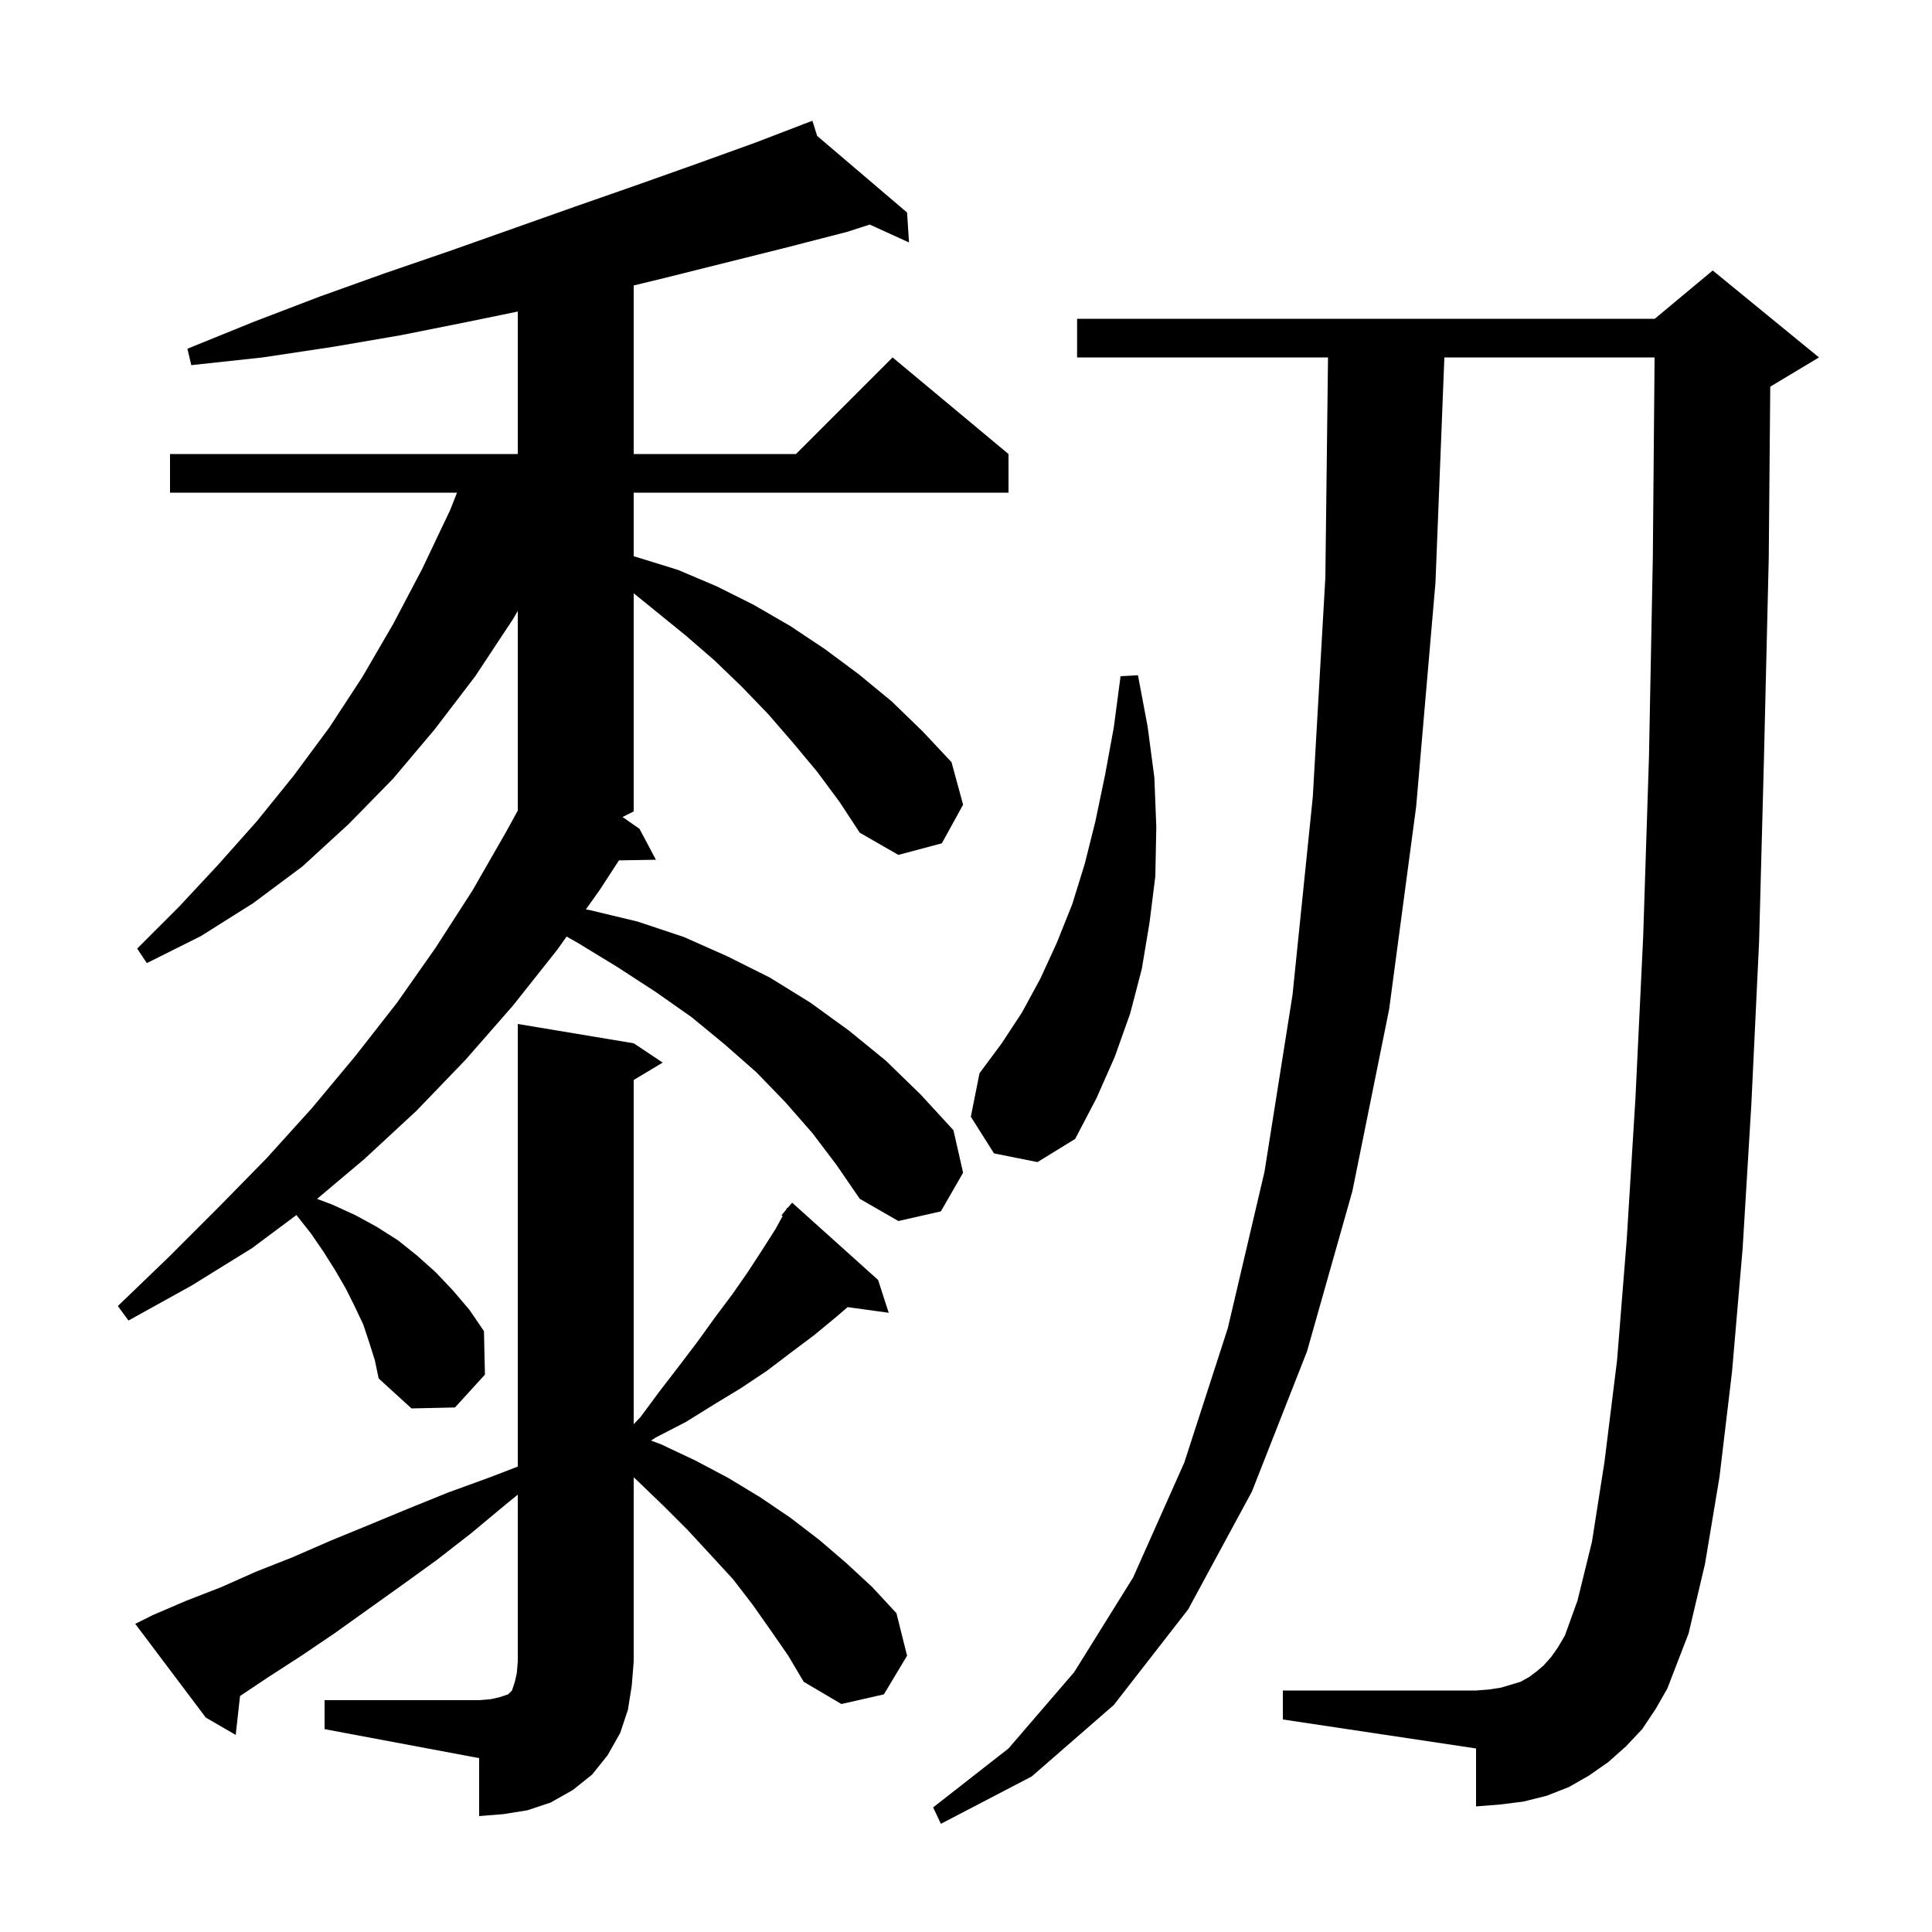 <svg xmlns="http://www.w3.org/2000/svg" xmlns:xlink="http://www.w3.org/1999/xlink" version="1.1" baseProfile="full" viewBox="0 0 200 200" width="200" height="200">
<g fill="black">
<path d="M 170.0 179.0 L 168.3 180.8 L 166.5 182.4 L 164.5 183.8 L 162.4 185.0 L 160.1 185.9 L 157.7 186.5 L 155.3 186.8 L 152.8 187.0 L 152.8 181.0 L 132.8 178.0 L 132.8 175.0 L 152.8 175.0 L 154.1 174.9 L 155.4 174.7 L 157.4 174.1 L 158.3 173.6 L 159.1 173.0 L 159.8 172.4 L 160.6 171.5 L 161.3 170.5 L 162.0 169.3 L 163.3 165.7 L 164.8 159.6 L 166.1 151.3 L 167.4 140.8 L 168.4 128.3 L 169.3 113.7 L 170.1 97.0 L 170.7 78.4 L 171.1 57.7 L 171.282 37.0 L 149.521 37.0 L 148.6 60.3 L 146.6 83.5 L 143.8 104.5 L 140.0 123.3 L 135.3 139.9 L 129.6 154.4 L 123.0 166.6 L 115.3 176.5 L 106.8 183.9 L 97.4 188.8 L 96.6 187.1 L 104.4 181.0 L 111.2 173.1 L 117.3 163.3 L 122.6 151.4 L 127.1 137.5 L 130.9 121.3 L 133.8 103.0 L 135.9 82.5 L 137.2 59.8 L 137.476 37.0 L 111.5 37.0 L 111.5 33.0 L 171.3 33.0 L 177.3 28.0 L 188.3 37.0 L 183.3 40.0 L 183.256 40.018 L 183.1 57.8 L 182.6 78.7 L 182.1 97.5 L 181.3 114.3 L 180.4 129.2 L 179.3 142.0 L 178.0 152.9 L 176.5 161.9 L 174.8 169.1 L 172.6 174.8 L 171.4 176.9 Z M 33.6 176.0 L 49.6 176.0 L 50.8 175.9 L 51.7 175.7 L 52.6 175.4 L 53.0 175.0 L 53.3 174.1 L 53.5 173.2 L 53.6 172.0 L 53.6 154.727 L 52.4 155.7 L 48.8 158.7 L 45.2 161.5 L 41.6 164.1 L 34.6 169.1 L 31.2 171.4 L 27.8 173.6 L 24.848 175.568 L 24.4 179.6 L 21.3 177.8 L 14.0 168.1 L 15.8 167.2 L 19.3 165.7 L 22.9 164.3 L 26.5 162.7 L 30.3 161.2 L 34.2 159.5 L 38.1 157.9 L 42.2 156.2 L 46.4 154.5 L 50.8 152.9 L 53.6 151.818 L 53.6 106.0 L 65.6 108.0 L 68.6 110.0 L 65.6 111.8 L 65.6 147.429 L 66.3 146.7 L 68.3 144.0 L 70.3 141.4 L 72.2 138.9 L 74.0 136.4 L 75.8 134.0 L 77.4 131.7 L 78.9 129.4 L 80.3 127.2 L 81.02 125.88 L 80.9 125.8 L 81.36 125.256 L 81.5 125.0 L 81.546 125.037 L 82.0 124.5 L 90.9 132.5 L 92.0 135.9 L 87.743 135.313 L 86.6 136.3 L 84.3 138.2 L 81.9 140.0 L 79.4 141.9 L 76.7 143.7 L 73.9 145.4 L 71.0 147.2 L 67.9 148.8 L 67.396 149.13 L 68.4 149.5 L 72.0 151.2 L 75.4 153.0 L 78.7 155.0 L 81.8 157.1 L 84.8 159.4 L 87.6 161.8 L 90.3 164.3 L 92.8 167.0 L 93.9 171.4 L 91.5 175.4 L 87.1 176.4 L 83.2 174.1 L 81.6 171.4 L 79.8 168.8 L 77.9 166.1 L 75.9 163.5 L 73.6 161.0 L 71.2 158.4 L 68.7 155.9 L 66.0 153.3 L 65.6 152.928 L 65.6 172.0 L 65.4 174.5 L 65.0 177.0 L 64.2 179.4 L 62.9 181.7 L 61.3 183.7 L 59.3 185.3 L 57.0 186.6 L 54.6 187.4 L 52.1 187.8 L 49.6 188.0 L 49.6 182.0 L 33.6 179.0 Z M 84.6 79.9 L 82.1 76.9 L 79.5 73.9 L 76.8 71.1 L 74.0 68.4 L 71.0 65.8 L 65.6 61.413 L 65.6 84.0 L 64.446 84.577 L 66.2 85.8 L 67.9 89.0 L 64.075 89.066 L 62.1 92.1 L 60.649 94.145 L 61.0 94.2 L 66.0 95.4 L 70.8 97.0 L 75.3 99.0 L 79.7 101.2 L 83.9 103.8 L 87.9 106.7 L 91.7 109.8 L 95.3 113.3 L 98.7 117.0 L 99.7 121.4 L 97.4 125.4 L 93.0 126.4 L 89.0 124.1 L 86.6 120.6 L 84.1 117.3 L 81.3 114.1 L 78.3 111.0 L 75.0 108.1 L 71.6 105.3 L 67.9 102.7 L 63.9 100.1 L 59.8 97.6 L 58.657 96.951 L 57.7 98.3 L 53.1 104.1 L 48.2 109.7 L 43.1 115.0 L 37.7 120.0 L 32.822 124.108 L 34.4 124.7 L 36.8 125.8 L 39.0 127.0 L 41.2 128.4 L 43.2 130.0 L 45.1 131.7 L 46.9 133.6 L 48.6 135.6 L 50.1 137.8 L 50.2 142.3 L 47.1 145.7 L 42.6 145.8 L 39.2 142.7 L 38.8 140.8 L 38.2 138.9 L 37.6 137.1 L 36.7 135.2 L 35.8 133.4 L 34.7 131.5 L 33.5 129.6 L 32.2 127.7 L 30.7 125.8 L 30.68 125.784 L 26.1 129.2 L 19.8 133.1 L 13.3 136.7 L 12.2 135.2 L 17.5 130.1 L 22.6 125.0 L 27.6 119.9 L 32.3 114.7 L 36.8 109.3 L 41.1 103.8 L 45.1 98.1 L 48.9 92.2 L 52.4 86.1 L 53.6 83.912 L 53.6 63.239 L 53.1 64.1 L 49.2 70.0 L 45.0 75.5 L 40.7 80.6 L 36.1 85.3 L 31.3 89.7 L 26.2 93.5 L 20.8 96.9 L 15.2 99.7 L 14.2 98.2 L 18.5 93.9 L 22.6 89.5 L 26.6 85.0 L 30.4 80.3 L 34.1 75.3 L 37.5 70.1 L 40.7 64.6 L 43.7 58.9 L 46.6 52.8 L 47.311 51.0 L 17.6 51.0 L 17.6 47.0 L 53.6 47.0 L 53.6 32.25 L 48.5 33.3 L 41.5 34.7 L 34.5 35.9 L 27.2 37.0 L 19.8 37.8 L 19.4 36.1 L 26.3 33.3 L 33.1 30.7 L 39.8 28.3 L 46.5 26.0 L 59.5 21.4 L 65.8 19.2 L 72.0 17.0 L 78.1 14.8 L 83.13 12.872 L 83.1 12.8 L 83.167 12.857 L 84.1 12.5 L 84.592 14.071 L 93.9 22.0 L 94.1 25.1 L 90.035 23.247 L 87.7 24.0 L 81.5 25.6 L 68.7 28.8 L 65.6 29.552 L 65.6 47.0 L 82.4 47.0 L 92.4 37.0 L 104.4 47.0 L 104.4 51.0 L 65.6 51.0 L 65.6 57.586 L 66.0 57.7 L 70.2 59.0 L 74.2 60.7 L 78.0 62.6 L 81.8 64.8 L 85.4 67.2 L 88.9 69.8 L 92.3 72.6 L 95.5 75.7 L 98.5 78.9 L 99.7 83.3 L 97.5 87.3 L 93.0 88.5 L 89.0 86.2 L 86.9 83.0 Z M 102.9 119.4 L 100.5 115.6 L 101.4 111.1 L 103.7 108.0 L 105.8 104.8 L 107.7 101.3 L 109.4 97.6 L 111.0 93.6 L 112.3 89.4 L 113.4 85.0 L 114.4 80.2 L 115.3 75.3 L 116.0 70.0 L 117.8 69.9 L 118.8 75.2 L 119.5 80.5 L 119.7 85.6 L 119.6 90.7 L 119.0 95.5 L 118.2 100.3 L 117.0 104.9 L 115.4 109.4 L 113.5 113.7 L 111.3 117.9 L 107.4 120.3 Z " />
</g>
</svg>
